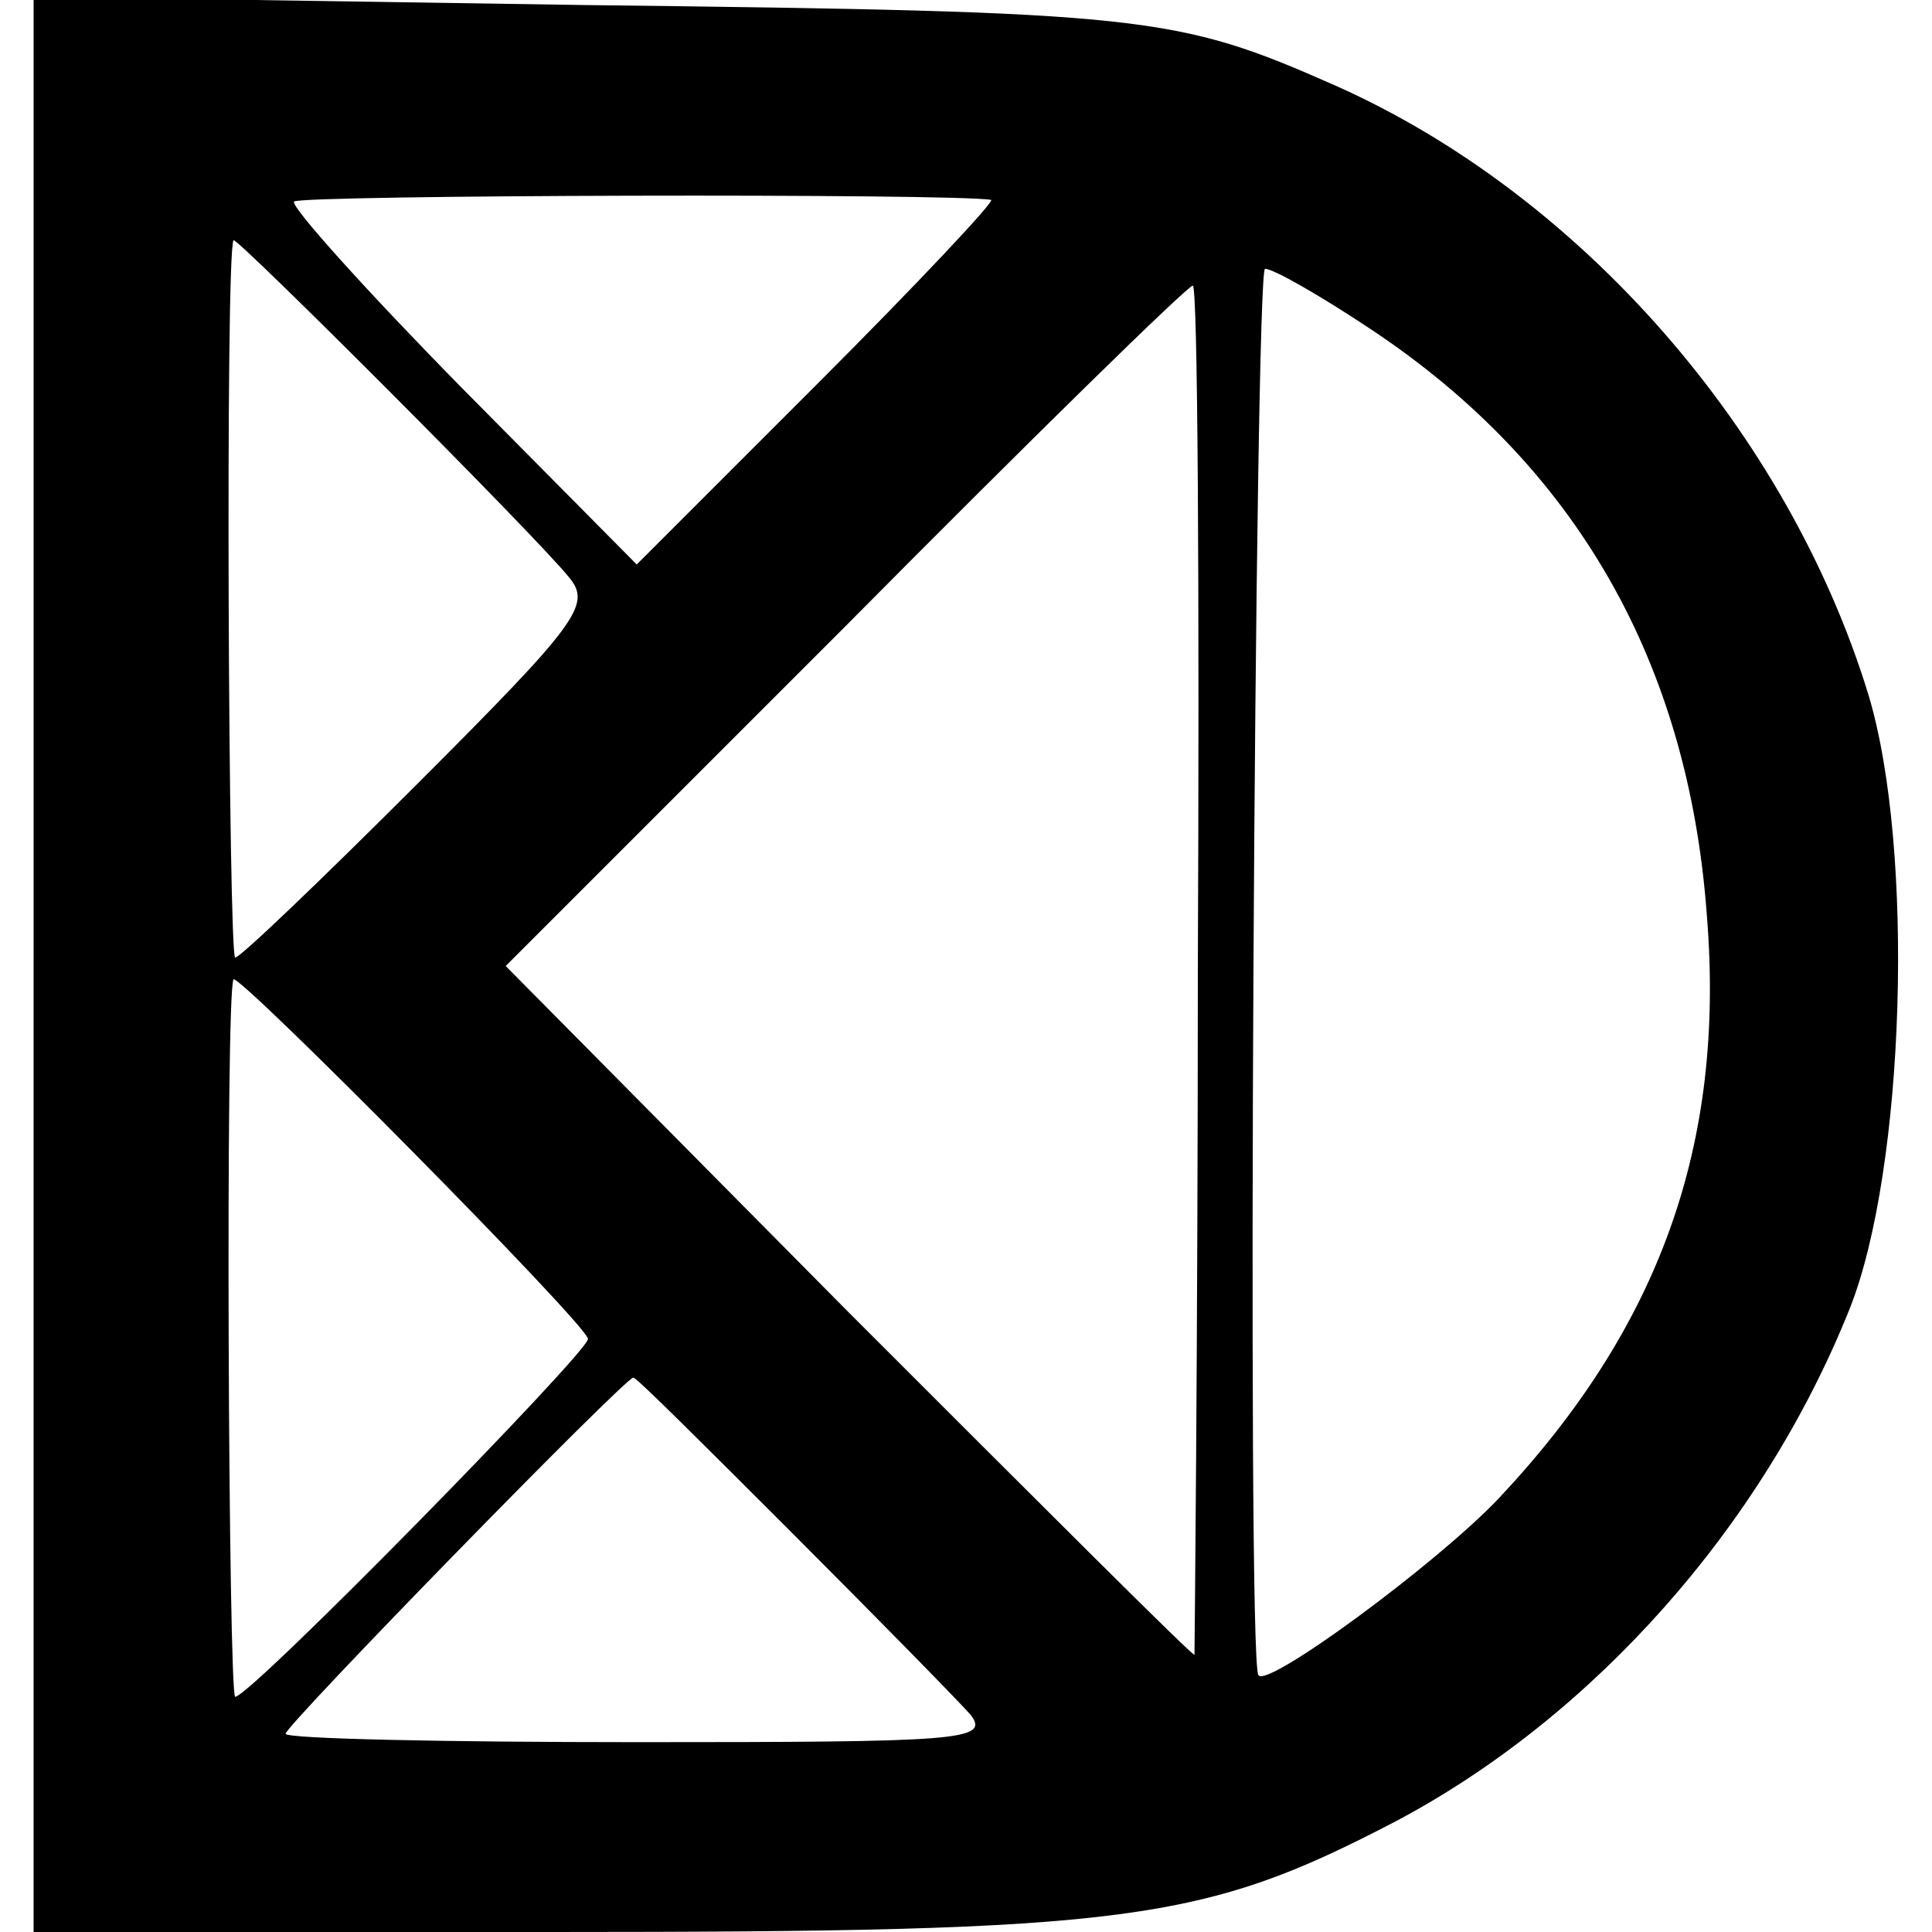 <?xml version="1.0" standalone="no"?>
<!DOCTYPE svg PUBLIC "-//W3C//DTD SVG 20010904//EN"
 "http://www.w3.org/TR/2001/REC-SVG-20010904/DTD/svg10.dtd">
<svg version="1.0" xmlns="http://www.w3.org/2000/svg"
 width="115pt" height="115pt" viewBox="0 0 115 115"
 preserveAspectRatio="xMidYMid meet">
<g transform="translate(0,115) scale(0.1,-0.1)"
fill="#000000" stroke="none">
<path d="M20 576 l0 -576 308 0 c345 0 388 6 503 66 117 62 218 175 270 305
33 83 39 274 11 366 -48 156 -171 297 -317 362 -95 42 -112 44 -447 48 l-328
5 0 -576z m570 455 c2 -1 -44 -50 -103 -109 l-108 -108 -104 105 c-57 58 -102
108 -100 111 2 4 394 5 415 1z m-251 -225 c13 -16 5 -27 -90 -122 -57 -57
-106 -104 -109 -104 -4 0 -6 419 -1 427 1 3 181 -177 200 -201z m477 148 c122
-81 189 -198 200 -349 11 -136 -28 -245 -124 -347 -37 -39 -139 -114 -143
-105 -7 12 -2 837 4 837 5 0 33 -16 63 -36z m-103 -381 c0 -225 -2 -408 -2
-408 -1 -1 -93 91 -206 204 l-204 206 202 202 c111 112 204 203 207 203 3 0 4
-183 3 -407z m-363 -220 c0 -8 -201 -213 -210 -213 -4 0 -6 419 -1 427 2 5
211 -206 211 -214z m122 -116 c51 -51 99 -100 106 -108 11 -15 -7 -16 -198
-16 -115 0 -210 2 -210 5 0 5 202 212 207 212 2 0 44 -42 95 -93z"/>
</g>
</svg>
